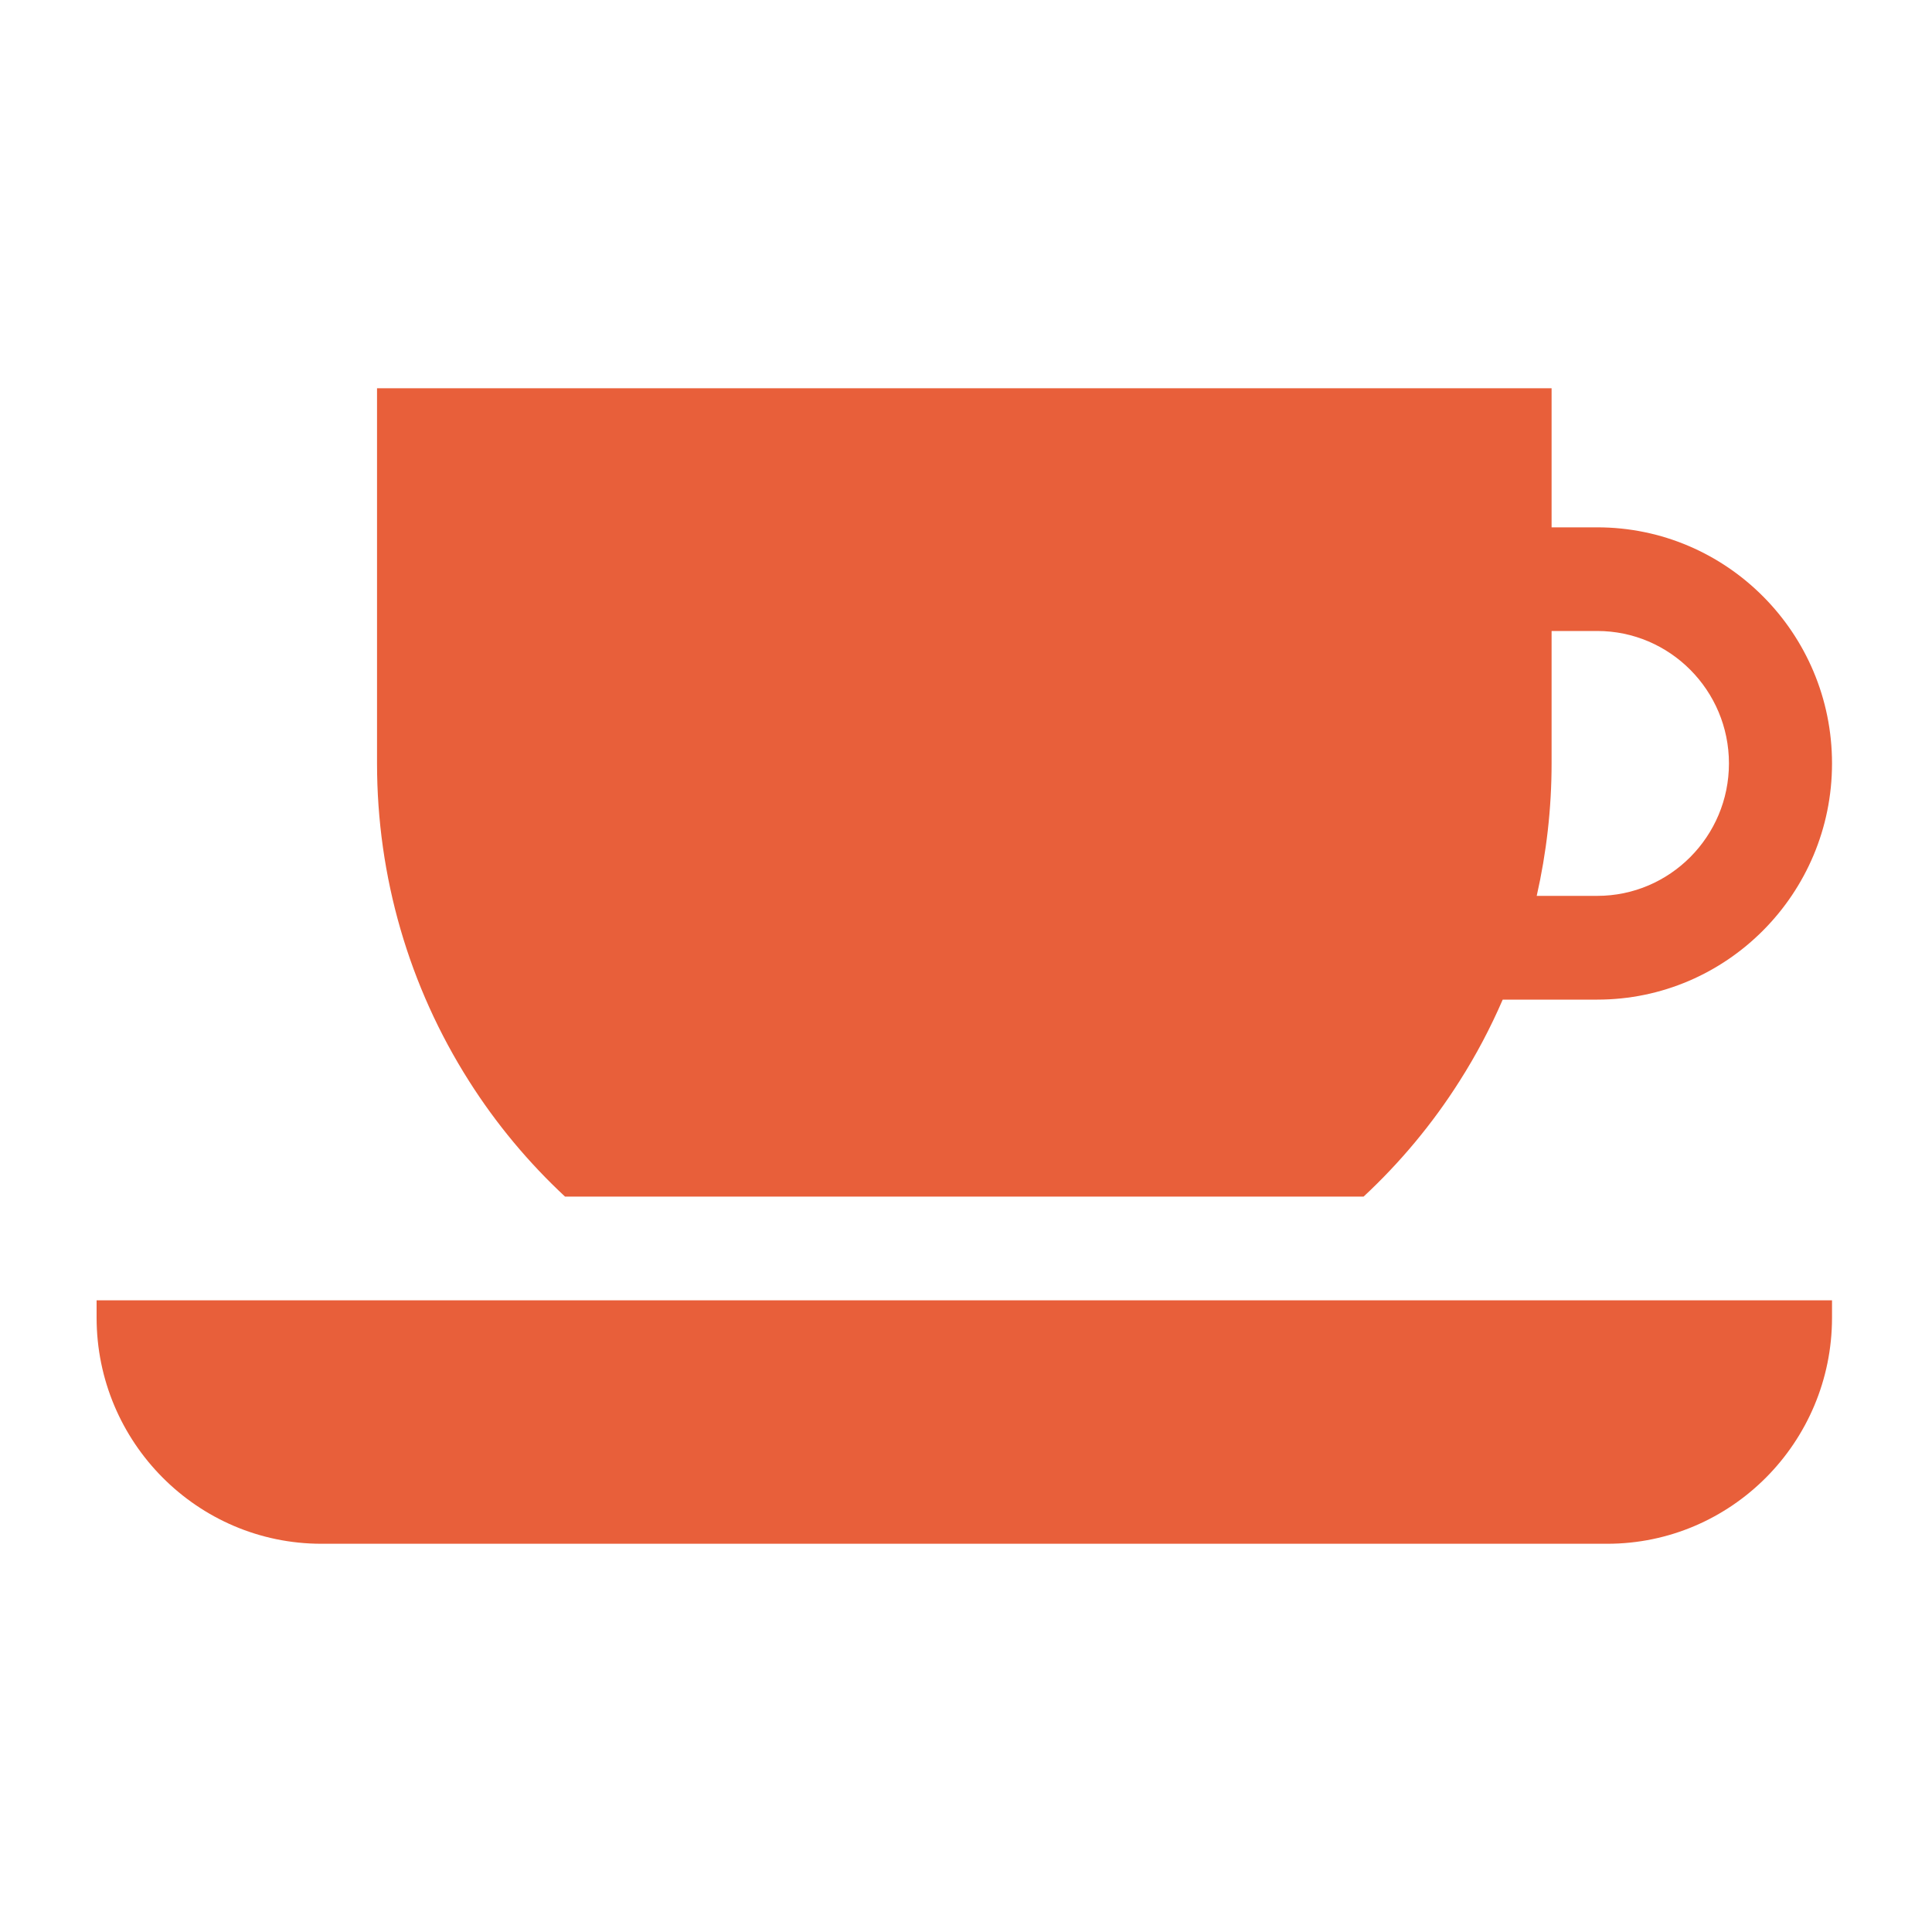 <?xml version="1.0" encoding="UTF-8"?>
<svg width="20px" height="20px" viewBox="0 0 20 20" version="1.1" xmlns="http://www.w3.org/2000/svg" xmlns:xlink="http://www.w3.org/1999/xlink">
    <!-- Generator: Sketch 41.2 (35397) - http://www.bohemiancoding.com/sketch -->
    <title>entorno_cup</title>
    <desc>Created with Sketch.</desc>
    <defs></defs>
    <g id="Page-1" stroke="none" stroke-width="1" fill="none" fill-rule="evenodd">
        <g id="entorno_cup" fill="#E85F3A">
            <g id="cup" transform="translate(1, 4)">
                <g id="Layer_1">
                    <path d="M15.535,1.459 L15.062,1.459 L15.062,0.019 L2.903,0.019 L2.903,3.903 C2.903,5.073 3.232,6.21 3.856,7.192 C4.136,7.634 4.471,8.035 4.849,8.387 L6.688,8.387 L11.277,8.387 L13.116,8.387 C13.494,8.035 13.829,7.634 14.109,7.192 C14.281,6.922 14.43,6.639 14.556,6.348 L15.535,6.348 C16.875,6.348 17.965,5.251 17.965,3.903 C17.965,2.555 16.875,1.459 15.535,1.459 Z M15.535,5.274 L14.908,5.274 C15.009,4.828 15.062,4.368 15.062,3.903 L15.062,2.532 L15.535,2.532 C16.286,2.532 16.898,3.147 16.898,3.903 C16.898,4.659 16.286,5.274 15.535,5.274 Z" id="Shape"></path>
                    <path d="M11.525,9.461 L6.44,9.461 L0,9.461 L0,9.64 C0,10.931 1.044,11.981 2.327,11.981 L15.638,11.981 C16.921,11.981 17.965,10.931 17.965,9.64 L17.965,9.461 L11.525,9.461 Z" id="Shape"></path>
                </g>
            </g>
        </g>
    </g>
</svg>